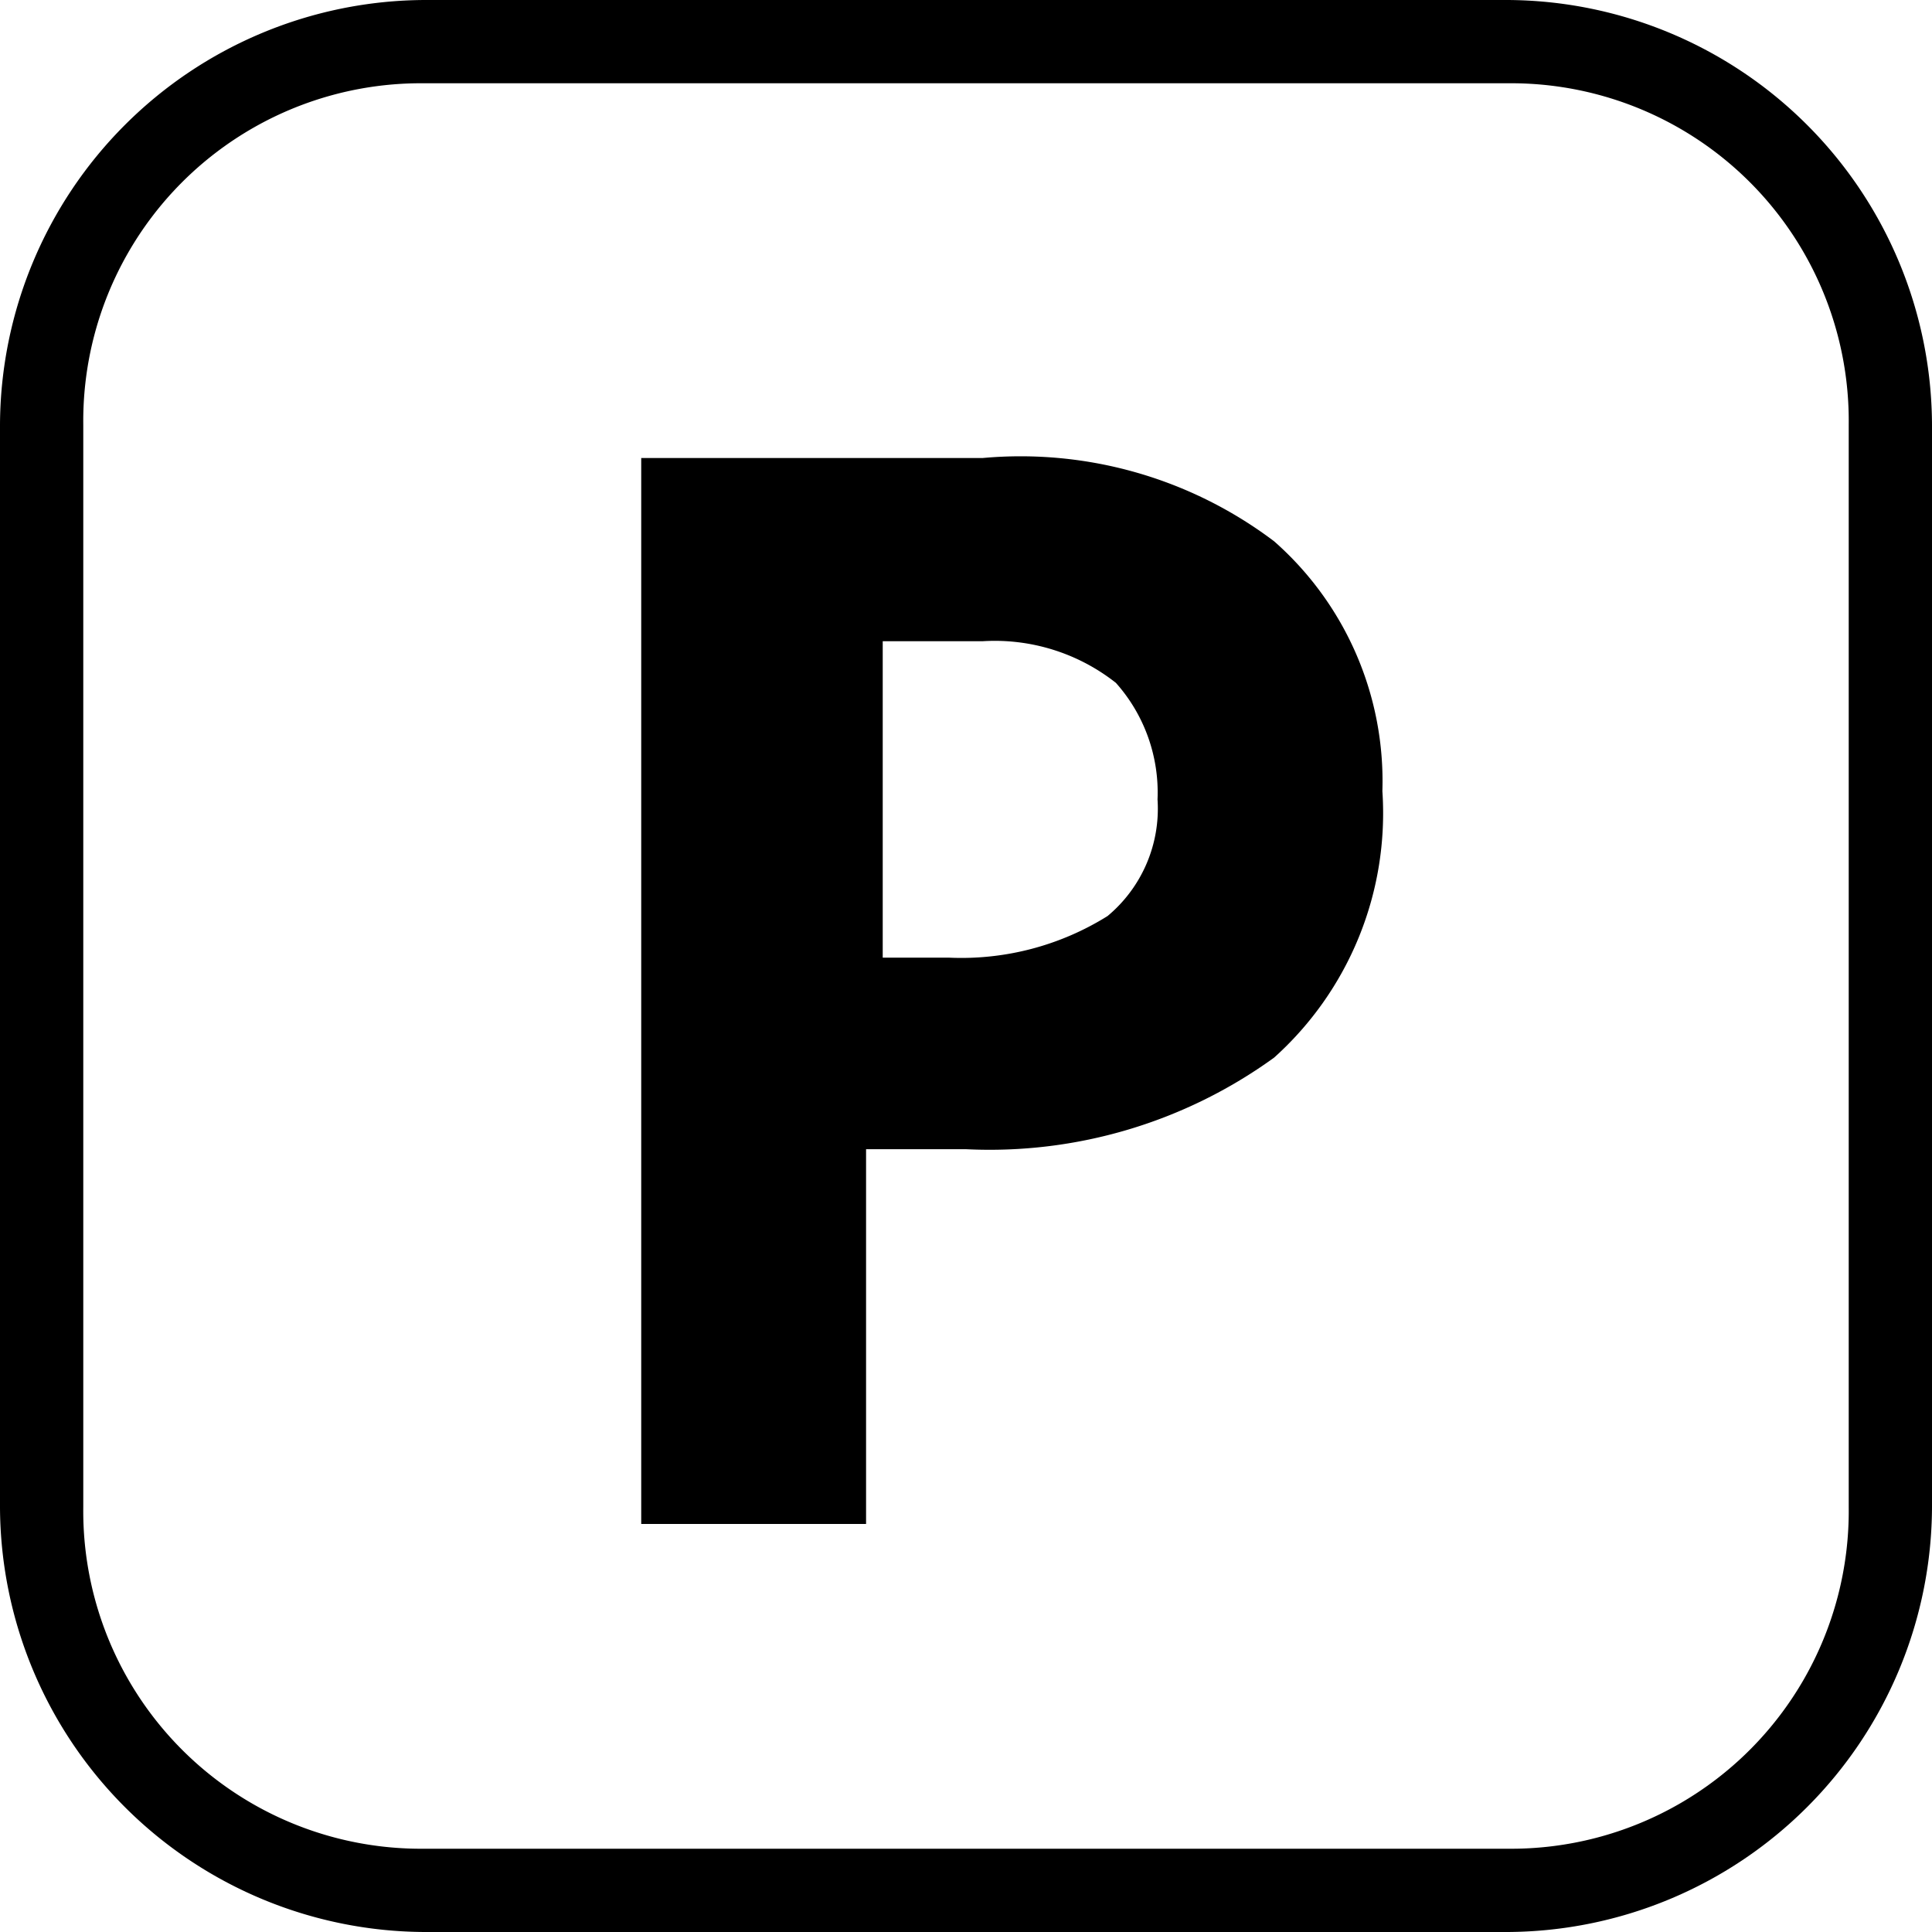 <svg xmlns="http://www.w3.org/2000/svg" viewBox="0 0 23.2 23.2"><path d="M18.1 23.2h-13A5.121 5.121 0 0 1 0 18.1v-13A5.122 5.122 0 0 1 5.1 0h13a5.121 5.121 0 0 1 5.1 5.1v13a5.121 5.121 0 0 1-5.1 5.1zM5.1 1A4.055 4.055 0 0 0 1 5.1v13a4.055 4.055 0 0 0 4.1 4.1h13a4.055 4.055 0 0 0 4.1-4.1v-13A4.055 4.055 0 0 0 18.1 1z"/><path d="M16.6 9.5a3.944 3.944 0 0 1-1.3 3.2 5.824 5.824 0 0 1-3.7 1.1h-1.2v4.5H7.7V5.5h4.1a5.049 5.049 0 0 1 3.5 1 3.836 3.836 0 0 1 1.3 3zm-6.1 2h.9a3.313 3.313 0 0 0 1.9-.5 1.678 1.678 0 0 0 .6-1.4 1.978 1.978 0 0 0-.5-1.4 2.348 2.348 0 0 0-1.6-.5h-1.2v3.8z"/></svg>